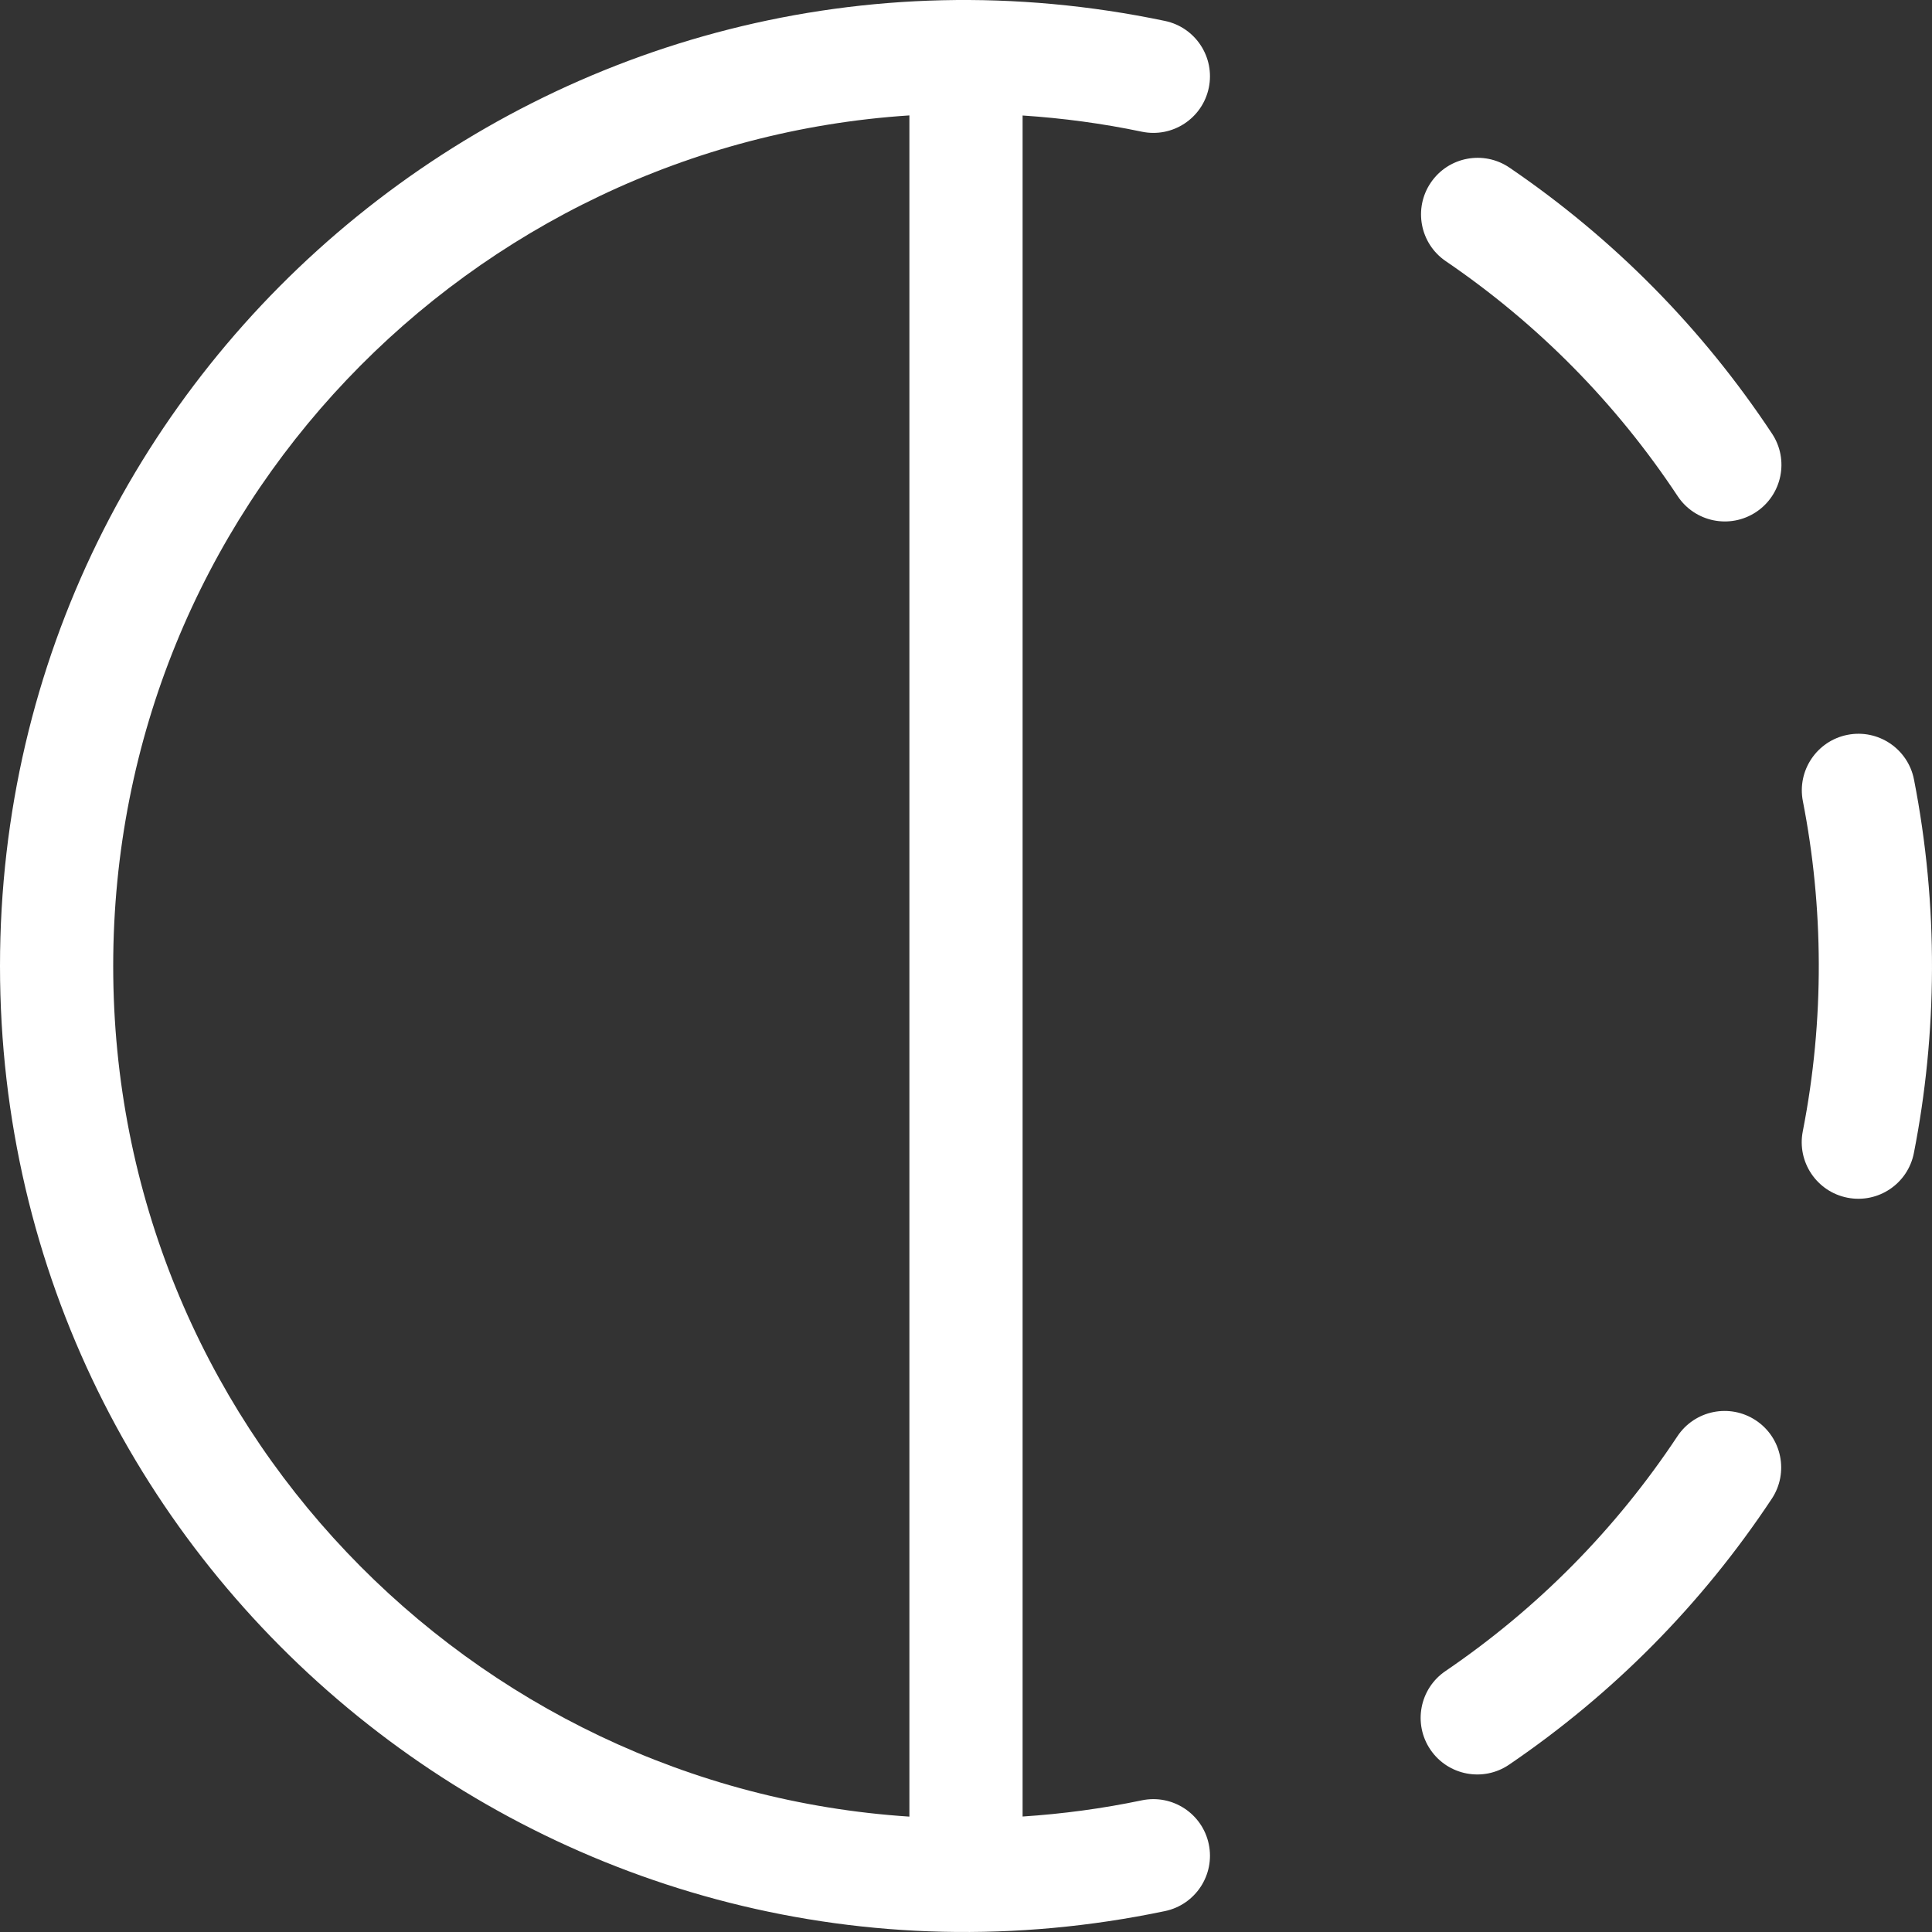 <?xml version="1.0"?>
<svg xmlns="http://www.w3.org/2000/svg" xmlns:xlink="http://www.w3.org/1999/xlink" version="1.1" id="Capa_1" x="0px" y="0px" viewBox="0 0 512.001 512.001" style="enable-background:new 0 0 512.001 512.001;" xml:space="preserve" width="512px" height="512px" class=""><rect x="0" y="0" width="512.001" height="512.001" fill="#333333" stroke="none"/><g><g>
	<g>
		<path d="M465.319,376.414c-6.904-4.575-16.213-2.686-20.789,4.215c-16.344,24.649-37.03,45.588-61.486,62.236    c-6.847,4.661-8.618,13.988-3.955,20.833c4.664,6.846,13.998,8.612,20.842,3.953c27.686-18.847,51.105-42.552,69.606-70.457    C474.113,390.292,472.225,380.988,465.319,376.414z" data-original="#000000" class="active-path" data-old_color="#000000" fill="#FFFFFF"/>
	</g>
</g><g>
	<g>
		<path d="M507.225,206.57c-1.592-8.127-9.476-13.424-17.603-11.834c-8.13,1.591-13.431,9.469-11.839,17.595    c5.451,27.829,5.799,57.835-0.024,87.471c-1.597,8.126,3.699,16.006,11.828,17.602c8.156,1.598,16.018-3.721,17.609-11.823    C513.402,274.001,513.787,240.071,507.225,206.57z" data-original="#000000" class="active-path" data-old_color="#000000" fill="#FFFFFF"/>
	</g>
</g><g>
	<g>
		<path d="M469.607,114.92c-18.484-27.913-41.891-51.629-69.567-70.49c-6.849-4.665-16.179-2.9-20.844,3.942    c-4.667,6.843-2.901,16.17,3.943,20.835c24.448,16.661,45.124,37.61,61.452,62.266c4.568,6.898,13.87,8.801,20.788,4.226    C472.286,131.128,474.18,121.825,469.607,114.92z" data-original="#000000" class="active-path" data-old_color="#000000" fill="#FFFFFF"/>
	</g>
</g><g>
	<g>
		<path d="M320.336,488.711c-1.698-8.105-9.649-13.293-17.757-11.602c-10.359,2.169-20.933,3.591-31.579,4.29V30.609    c10.647,0.699,21.22,2.121,31.579,4.29c8.119,1.696,16.06-3.504,17.757-11.602c1.698-8.105-3.498-16.052-11.606-17.749    C149.336-27.824,0,93.591,0,256.004C0,418.765,149.677,539.76,308.73,506.46C316.838,504.762,322.035,496.816,320.336,488.711z     M241,481.424C124.739,473.86,30,377.335,30,256.004c0-121.299,94.684-217.852,211-225.419V481.424z" data-original="#000000" class="active-path" data-old_color="#000000" fill="#FFFFFF"/>
	</g>
</g></g> </svg>
